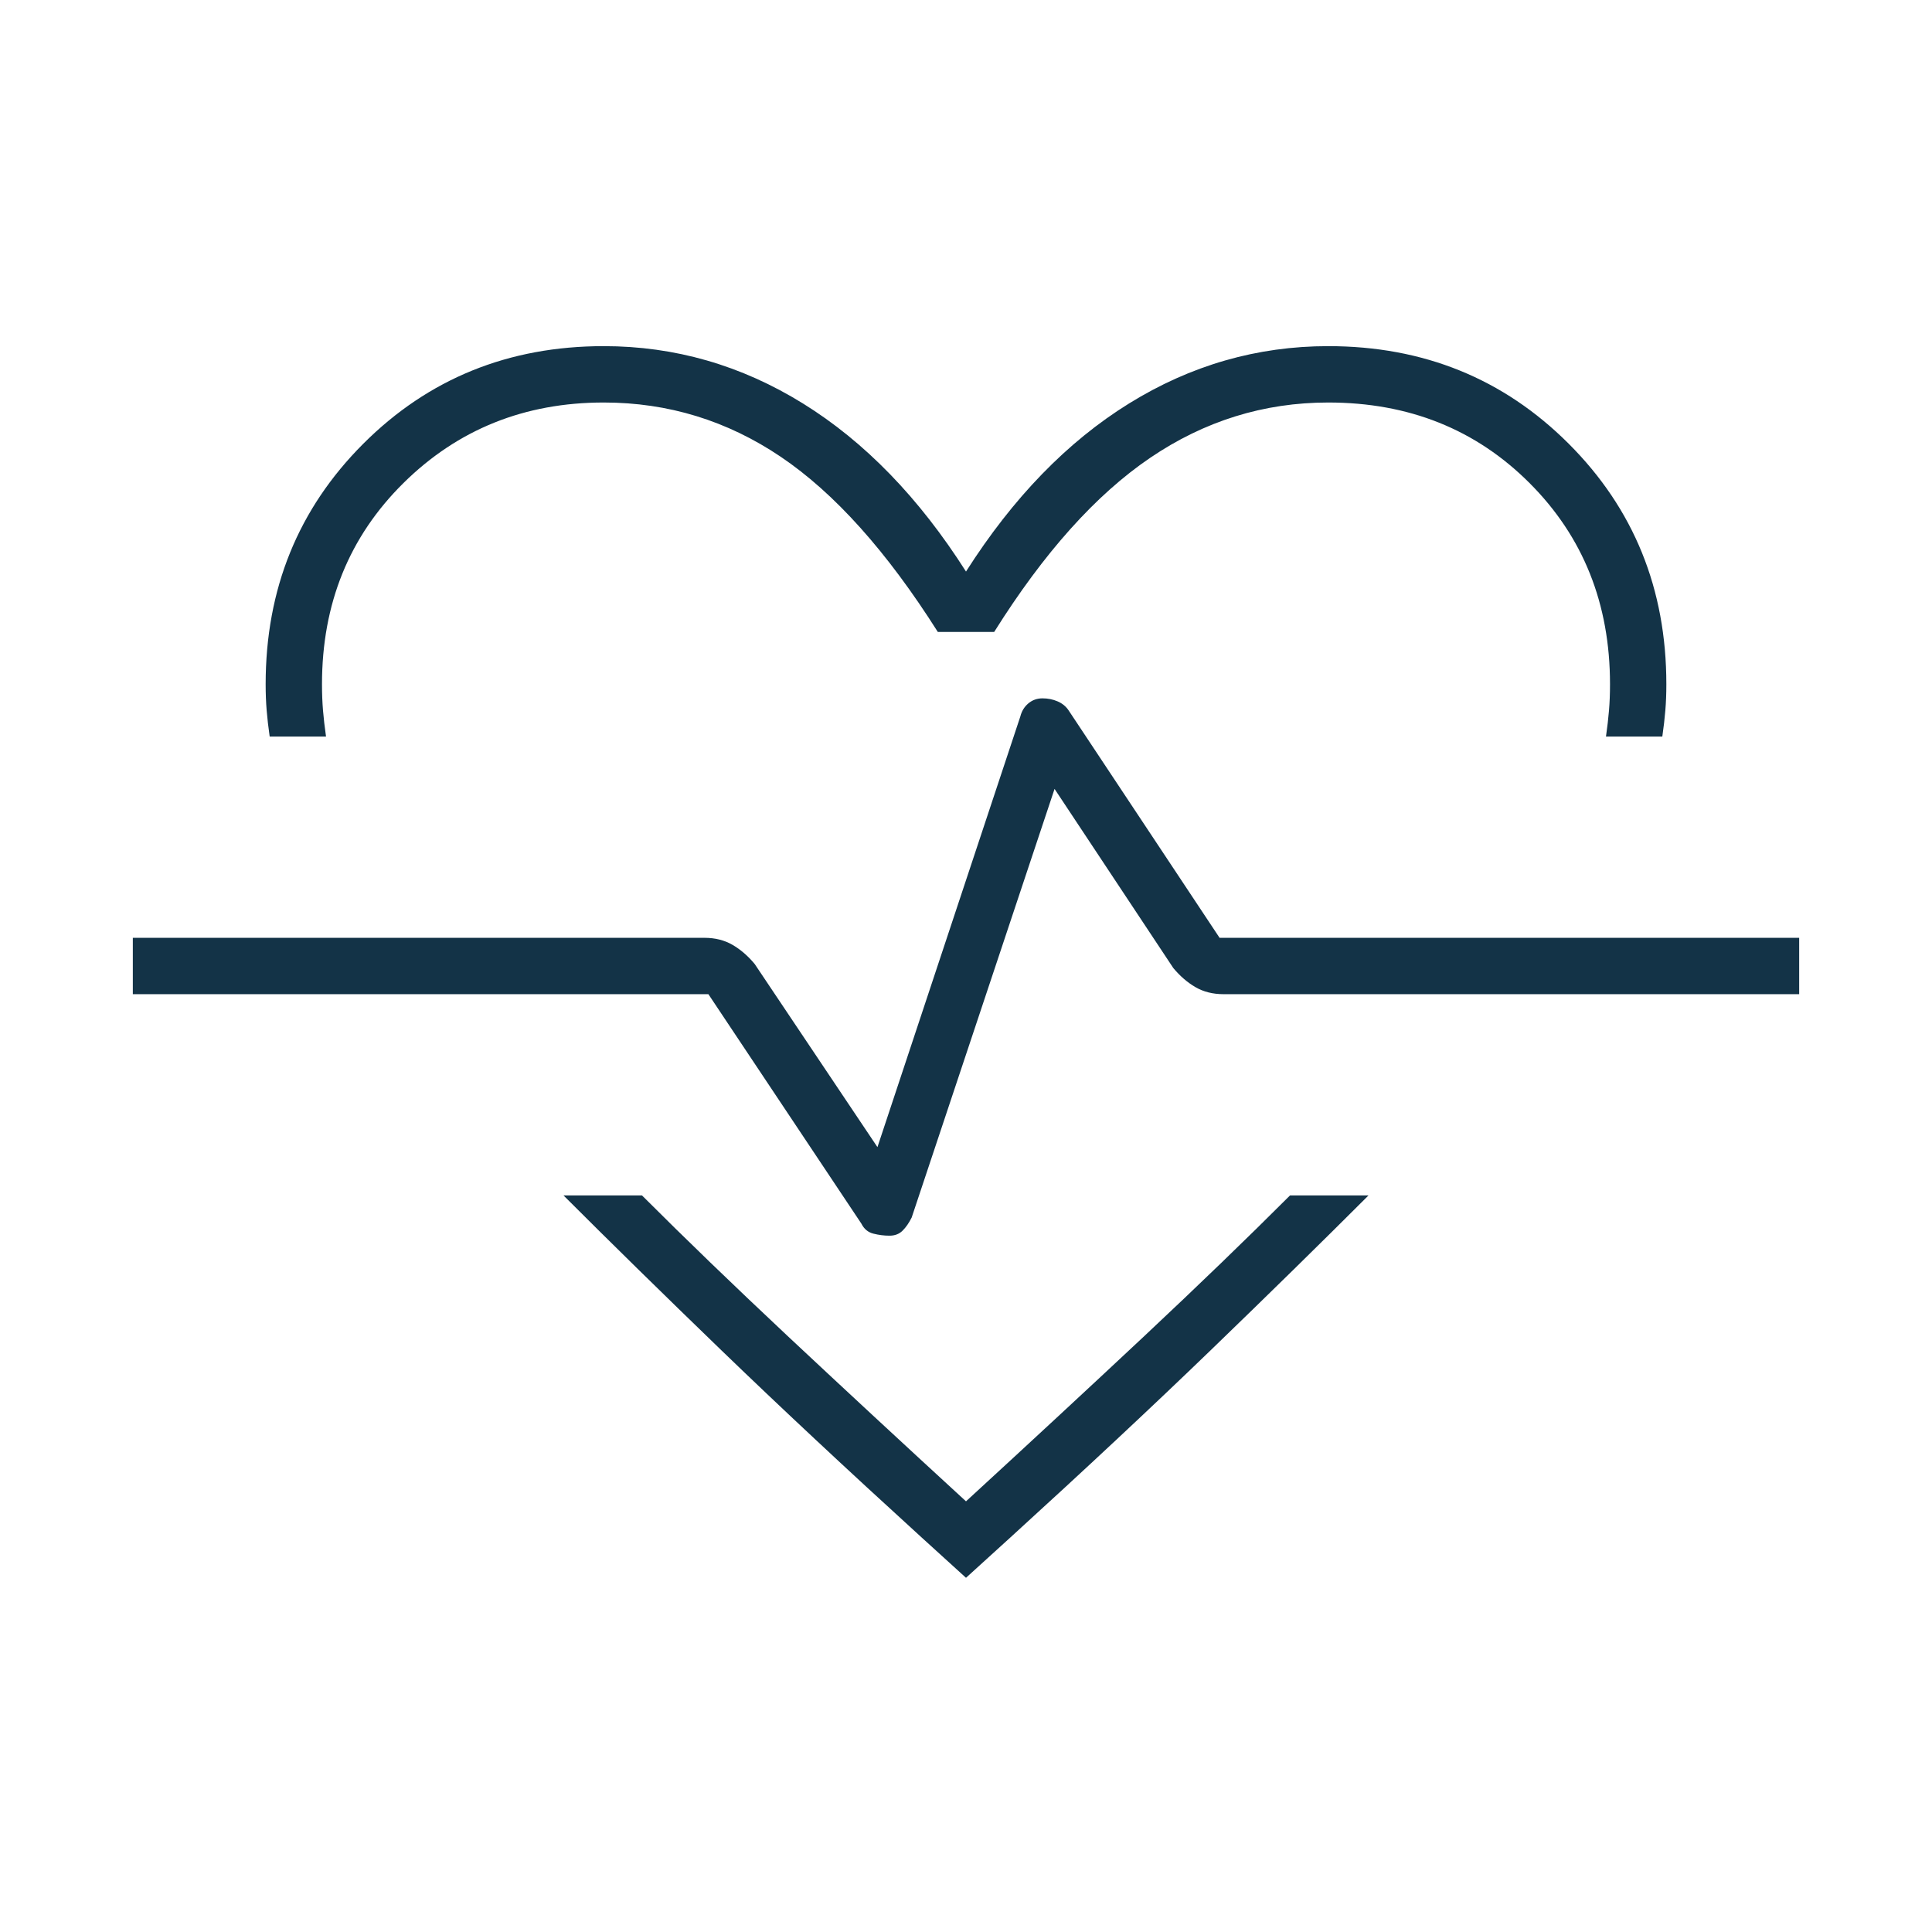 <svg width="80" height="80" viewBox="0 0 80 80" fill="none" xmlns="http://www.w3.org/2000/svg">
<mask id="mask0_731_3059" style="mask-type:alpha" maskUnits="userSpaceOnUse" x="0" y="0" width="80" height="80">
<rect width="80" height="80" fill="#D9D9D9"/>
</mask>
<g mask="url(#mask0_731_3059)">
<path d="M25 14.333C27.944 14.333 30.694 15.125 33.25 16.708C35.806 18.292 38.056 20.611 40 23.667C41.944 20.611 44.194 18.292 46.75 16.708C49.306 15.125 52.056 14.333 55 14.333C58.944 14.333 62.264 15.681 64.958 18.375C67.653 21.07 69 24.389 69 28.333C69 28.722 68.986 29.083 68.958 29.417C68.931 29.75 68.889 30.111 68.833 30.5H66.5C66.556 30.111 66.597 29.75 66.625 29.417C66.653 29.083 66.667 28.722 66.667 28.333C66.667 25 65.556 22.222 63.333 20C61.111 17.778 58.333 16.667 55 16.667C52.333 16.667 49.875 17.431 47.625 18.958C45.375 20.486 43.222 22.889 41.167 26.167H38.833C36.722 22.833 34.556 20.417 32.333 18.917C30.111 17.417 27.667 16.667 25 16.667C21.722 16.667 18.958 17.778 16.708 20C14.458 22.222 13.333 25 13.333 28.333C13.333 28.722 13.347 29.083 13.375 29.417C13.403 29.75 13.444 30.111 13.5 30.5H11.167C11.111 30.111 11.069 29.75 11.042 29.417C11.014 29.083 11 28.722 11 28.333C11 24.389 12.347 21.07 15.042 18.375C17.736 15.681 21.056 14.333 25 14.333ZM23.333 49.5H26.583C28.361 51.278 30.361 53.208 32.583 55.292C34.806 57.375 37.278 59.667 40 62.167C42.722 59.667 45.194 57.375 47.417 55.292C49.639 53.208 51.639 51.278 53.417 49.5H56.667C54.722 51.444 52.542 53.583 50.125 55.917C47.708 58.25 44.944 60.833 41.833 63.667L40 65.333L38.167 63.667C35.056 60.833 32.292 58.25 29.875 55.917C27.458 53.583 25.278 51.444 23.333 49.5ZM36.833 51.167C37.056 51.167 37.236 51.097 37.375 50.958C37.514 50.819 37.639 50.639 37.75 50.417L43.667 32.667L48.583 40.083C48.861 40.417 49.167 40.681 49.5 40.875C49.833 41.069 50.222 41.167 50.667 41.167H74.5V38.833H50.5L44.25 29.417C44.139 29.25 43.986 29.125 43.792 29.042C43.597 28.958 43.389 28.917 43.167 28.917C42.944 28.917 42.75 28.986 42.583 29.125C42.417 29.264 42.306 29.445 42.25 29.667L36.333 47.5L31.25 39.917C30.972 39.583 30.667 39.319 30.333 39.125C30 38.931 29.611 38.833 29.167 38.833H5.5V41.167H29.333L35.667 50.667C35.778 50.889 35.944 51.028 36.167 51.083C36.389 51.139 36.611 51.167 36.833 51.167Z" fill="#133347"/>
</g>
</svg>
